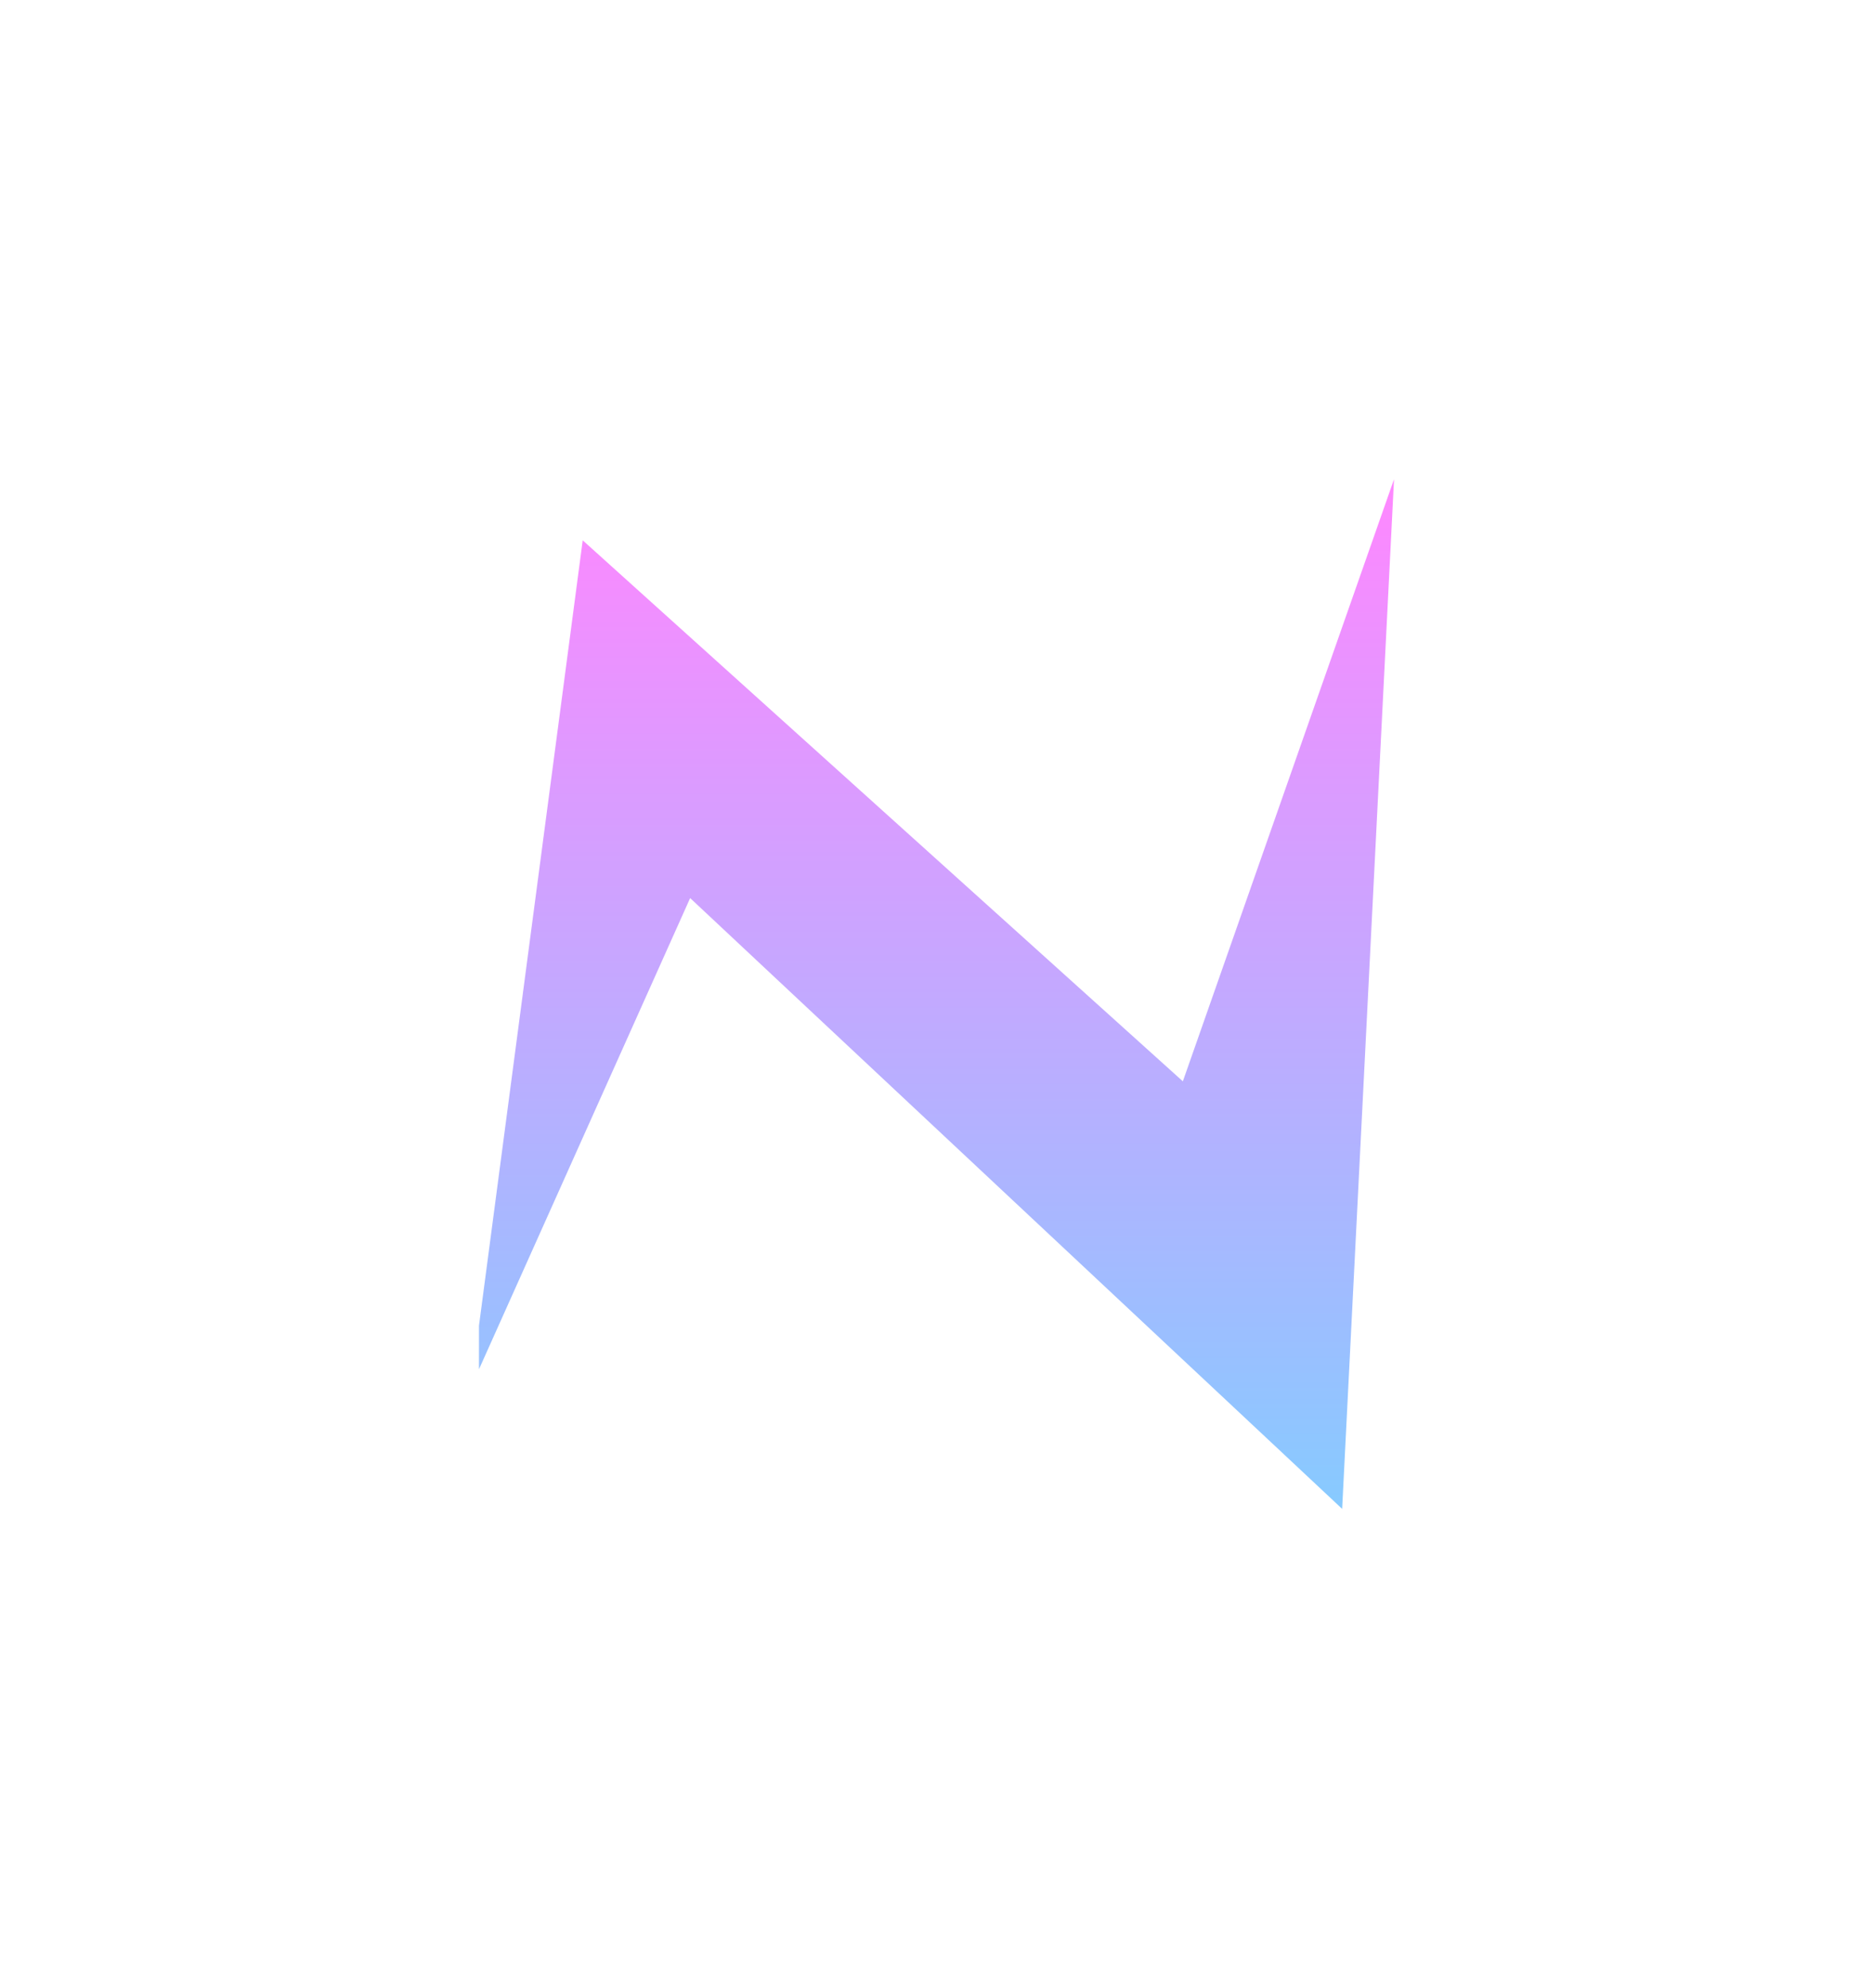 <svg xmlns="http://www.w3.org/2000/svg" xmlns:xlink="http://www.w3.org/1999/xlink" width="586.553" height="622.256" viewBox="0 0 586.553 622.256">
  <defs>
    <linearGradient id="linear-gradient" x1="0.5" x2="0.5" y2="1" gradientUnits="objectBoundingBox">
      <stop offset="0" stop-color="#f0f"/>
      <stop offset="1" stop-color="#008fff"/>
    </linearGradient>
  </defs>
  <path id="Path_2424" data-name="Path 2424" d="M379.607,1999.079l32.484-245.788,187.941,169.321,66.128-188.438L649.917,2056.43,445.734,1865.261l-66.128,147.473Z" transform="translate(-229.607 -1584.174)" opacity="0.47" fill="url(#linear-gradient)"/>
</svg>

